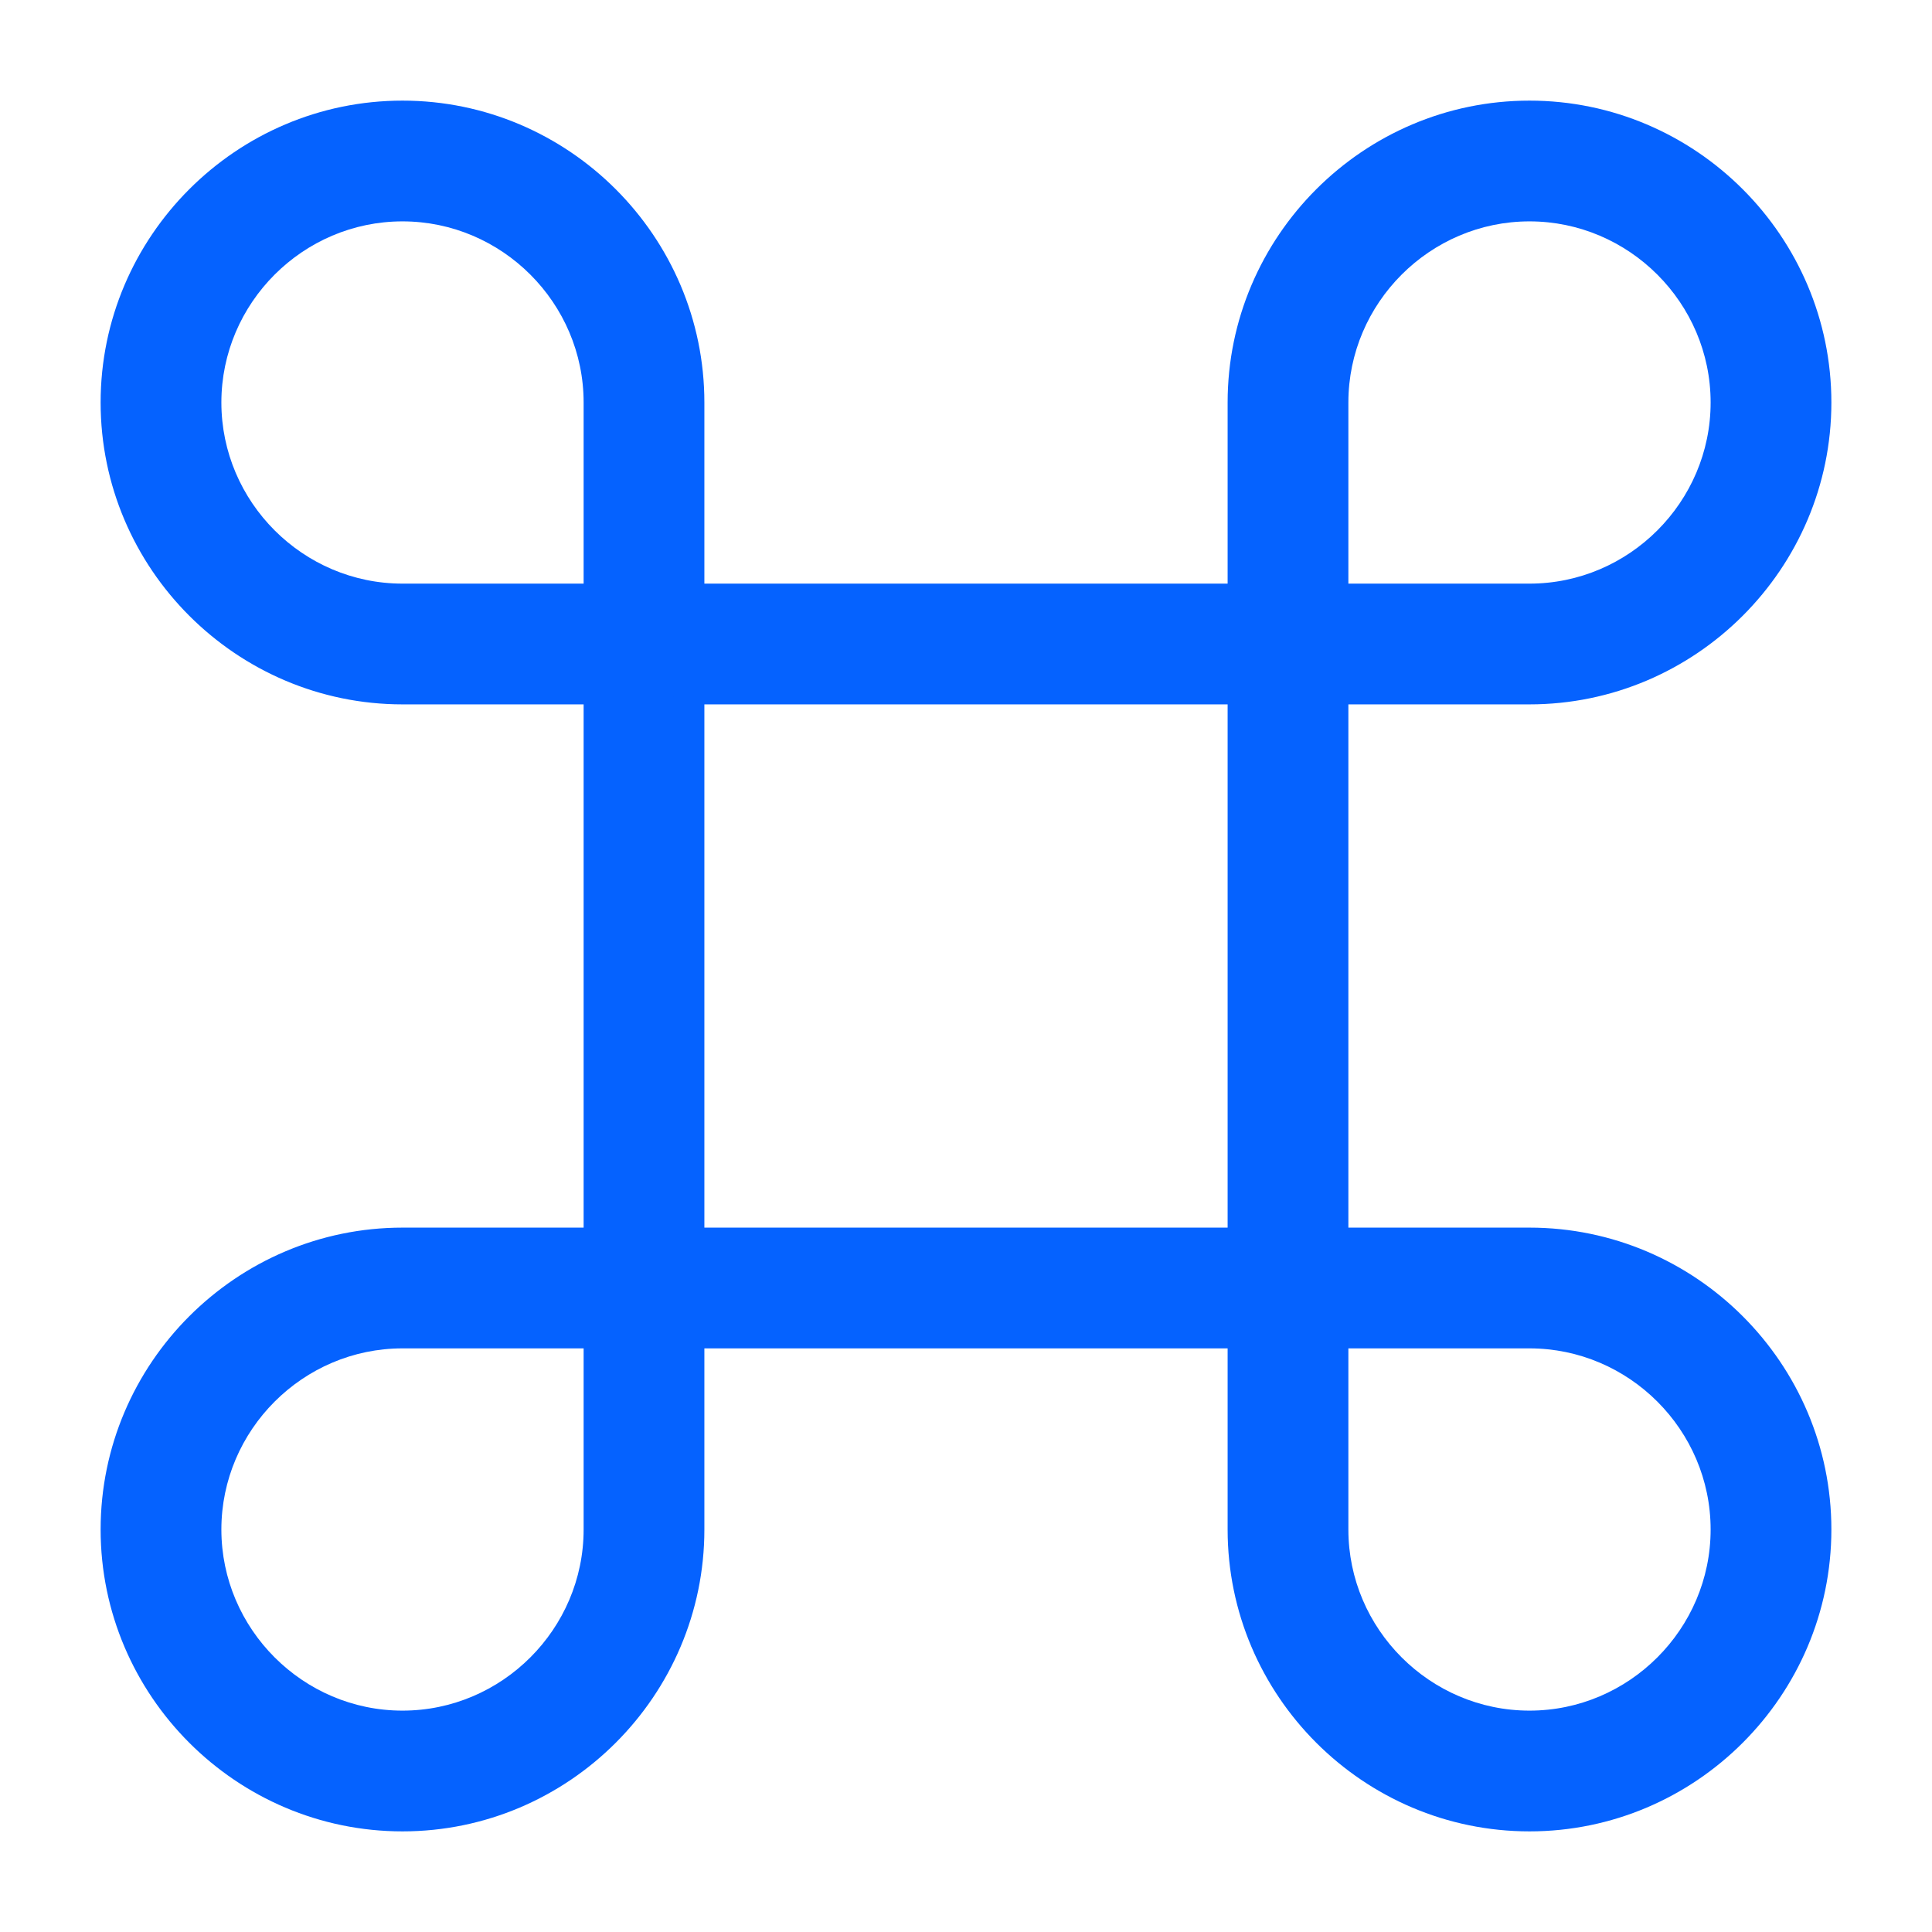 <svg width="24" height="24" viewBox="0 0 24 24" fill="none" xmlns="http://www.w3.org/2000/svg">
<path fill-rule="evenodd" clip-rule="evenodd" d="M7.25 8C7.25 7.586 7.586 7.25 8 7.25H16C16.414 7.25 16.75 7.586 16.75 8V16C16.75 16.414 16.414 16.75 16 16.75H8C7.586 16.75 7.25 16.414 7.25 16V8ZM8.75 8.75V15.25H15.25V8.75H8.75Z" fill="#0562FF"/>
<path fill-rule="evenodd" clip-rule="evenodd" d="M1.25 19C1.25 16.936 2.936 15.25 5 15.25H8C8.414 15.25 8.75 15.586 8.75 16V19C8.75 21.064 7.064 22.75 5 22.75C2.936 22.75 1.25 21.064 1.25 19ZM5 16.75C3.764 16.75 2.75 17.764 2.75 19C2.75 20.236 3.764 21.25 5 21.25C6.236 21.25 7.25 20.236 7.25 19V16.75H5Z" fill="#0562FF"/>
<path fill-rule="evenodd" clip-rule="evenodd" d="M1.25 5C1.25 2.936 2.936 1.25 5 1.25C7.064 1.25 8.75 2.936 8.75 5V8C8.75 8.414 8.414 8.75 8 8.75H5C2.936 8.75 1.25 7.064 1.25 5ZM5 2.75C3.764 2.75 2.75 3.764 2.75 5C2.75 6.236 3.764 7.25 5 7.25H7.25V5C7.25 3.764 6.236 2.75 5 2.75Z" fill="#0562FF"/>
<path fill-rule="evenodd" clip-rule="evenodd" d="M15.25 5C15.25 2.936 16.936 1.25 19 1.25C21.064 1.25 22.75 2.936 22.75 5C22.75 7.064 21.064 8.75 19 8.75H16C15.586 8.75 15.25 8.414 15.25 8V5ZM19 2.75C17.764 2.75 16.75 3.764 16.75 5V7.25H19C20.236 7.25 21.25 6.236 21.25 5C21.25 3.764 20.236 2.75 19 2.75Z" fill="#0562FF"/>
<path fill-rule="evenodd" clip-rule="evenodd" d="M15.25 16C15.25 15.586 15.586 15.25 16 15.25H19C21.064 15.25 22.75 16.936 22.75 19C22.75 21.064 21.064 22.75 19 22.75C16.936 22.75 15.25 21.064 15.25 19V16ZM16.75 16.75V19C16.75 20.236 17.764 21.25 19 21.25C20.236 21.25 21.25 20.236 21.25 19C21.25 17.764 20.236 16.75 19 16.75H16.75Z" fill="#0562FF"/>
</svg>
